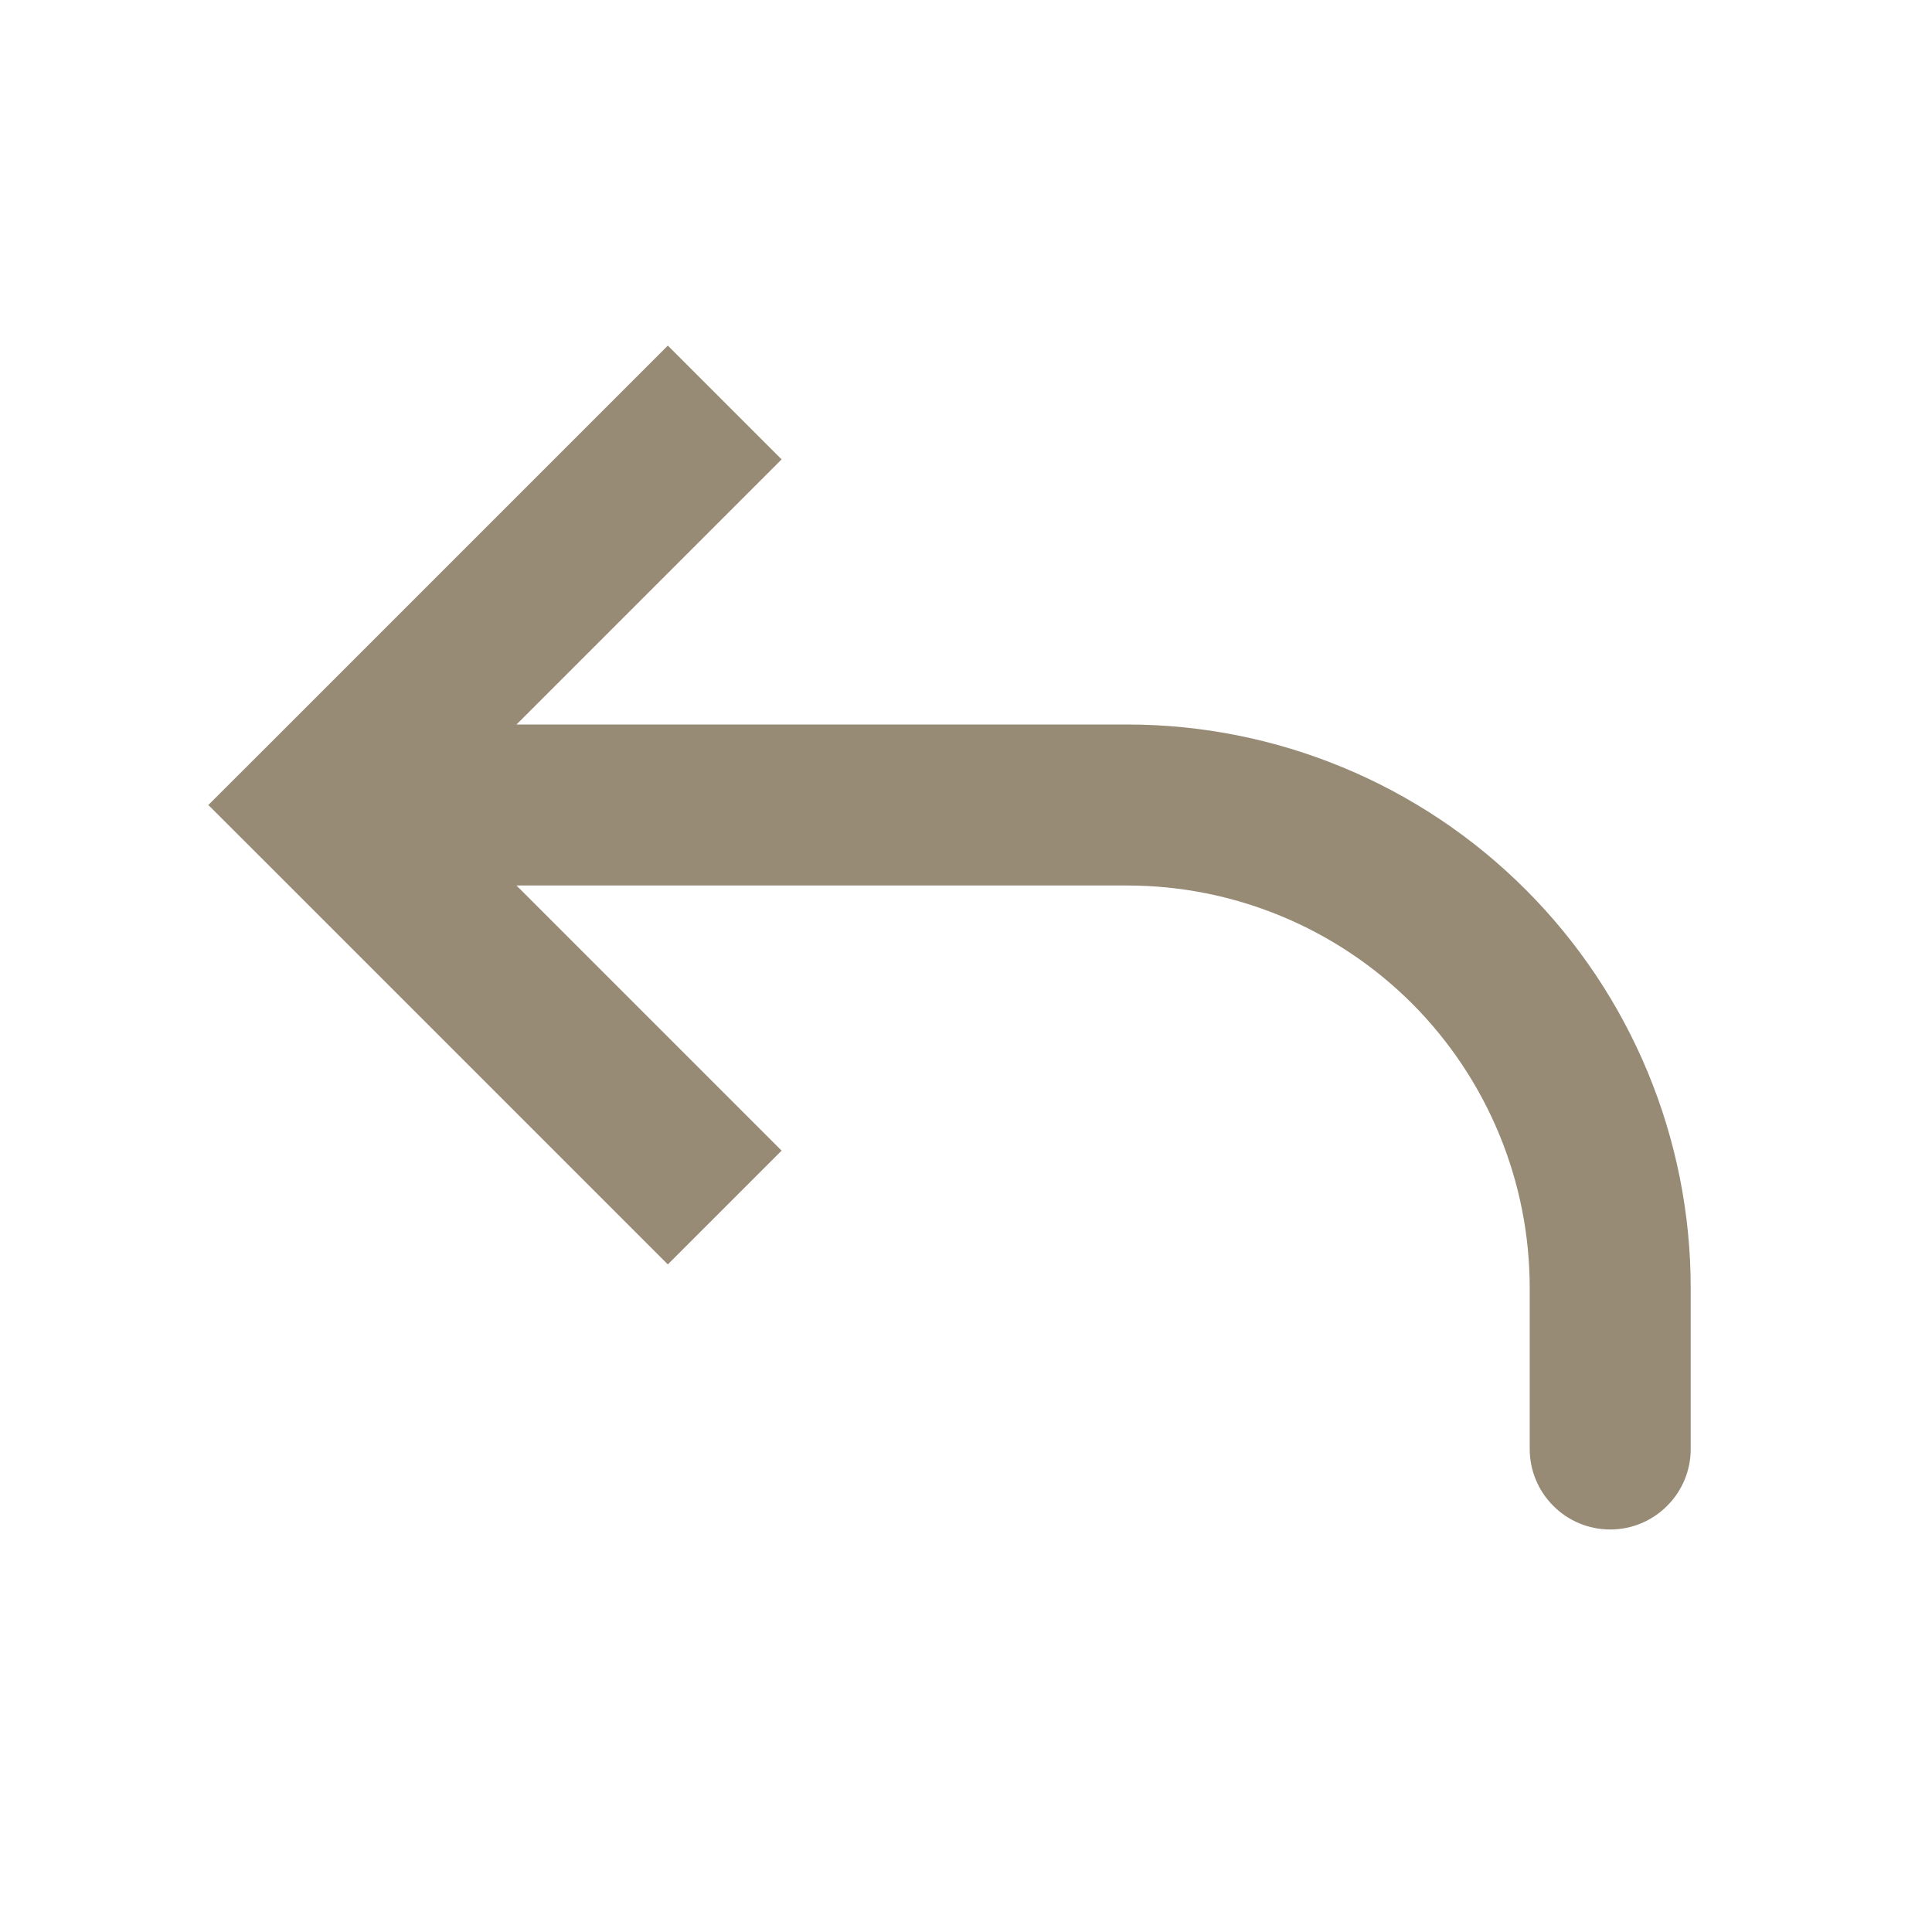 <?xml version="1.0" encoding="UTF-8"?> <svg xmlns="http://www.w3.org/2000/svg" width="18" height="18" viewBox="0 0 18 18" fill="none"><path d="M3.002 7.5L2.472 8.03L1.941 7.5L2.472 6.97L3.002 7.5ZM15.752 13.5C15.752 13.699 15.673 13.89 15.532 14.03C15.392 14.171 15.201 14.25 15.002 14.25C14.803 14.25 14.612 14.171 14.472 14.03C14.331 13.89 14.252 13.699 14.252 13.5H15.752ZM6.222 11.78L2.472 8.03L3.532 6.97L7.282 10.72L6.222 11.78ZM2.472 6.97L6.222 3.22L7.282 4.28L3.532 8.03L2.472 6.97ZM3.002 6.75H10.502V8.25H3.002V6.75ZM15.752 12V13.5H14.252V12H15.752ZM10.502 6.75C11.894 6.75 13.23 7.303 14.214 8.288C15.199 9.272 15.752 10.608 15.752 12H14.252C14.252 11.005 13.857 10.052 13.154 9.348C12.45 8.645 11.496 8.25 10.502 8.25V6.75Z" fill="#978B76"></path></svg> 